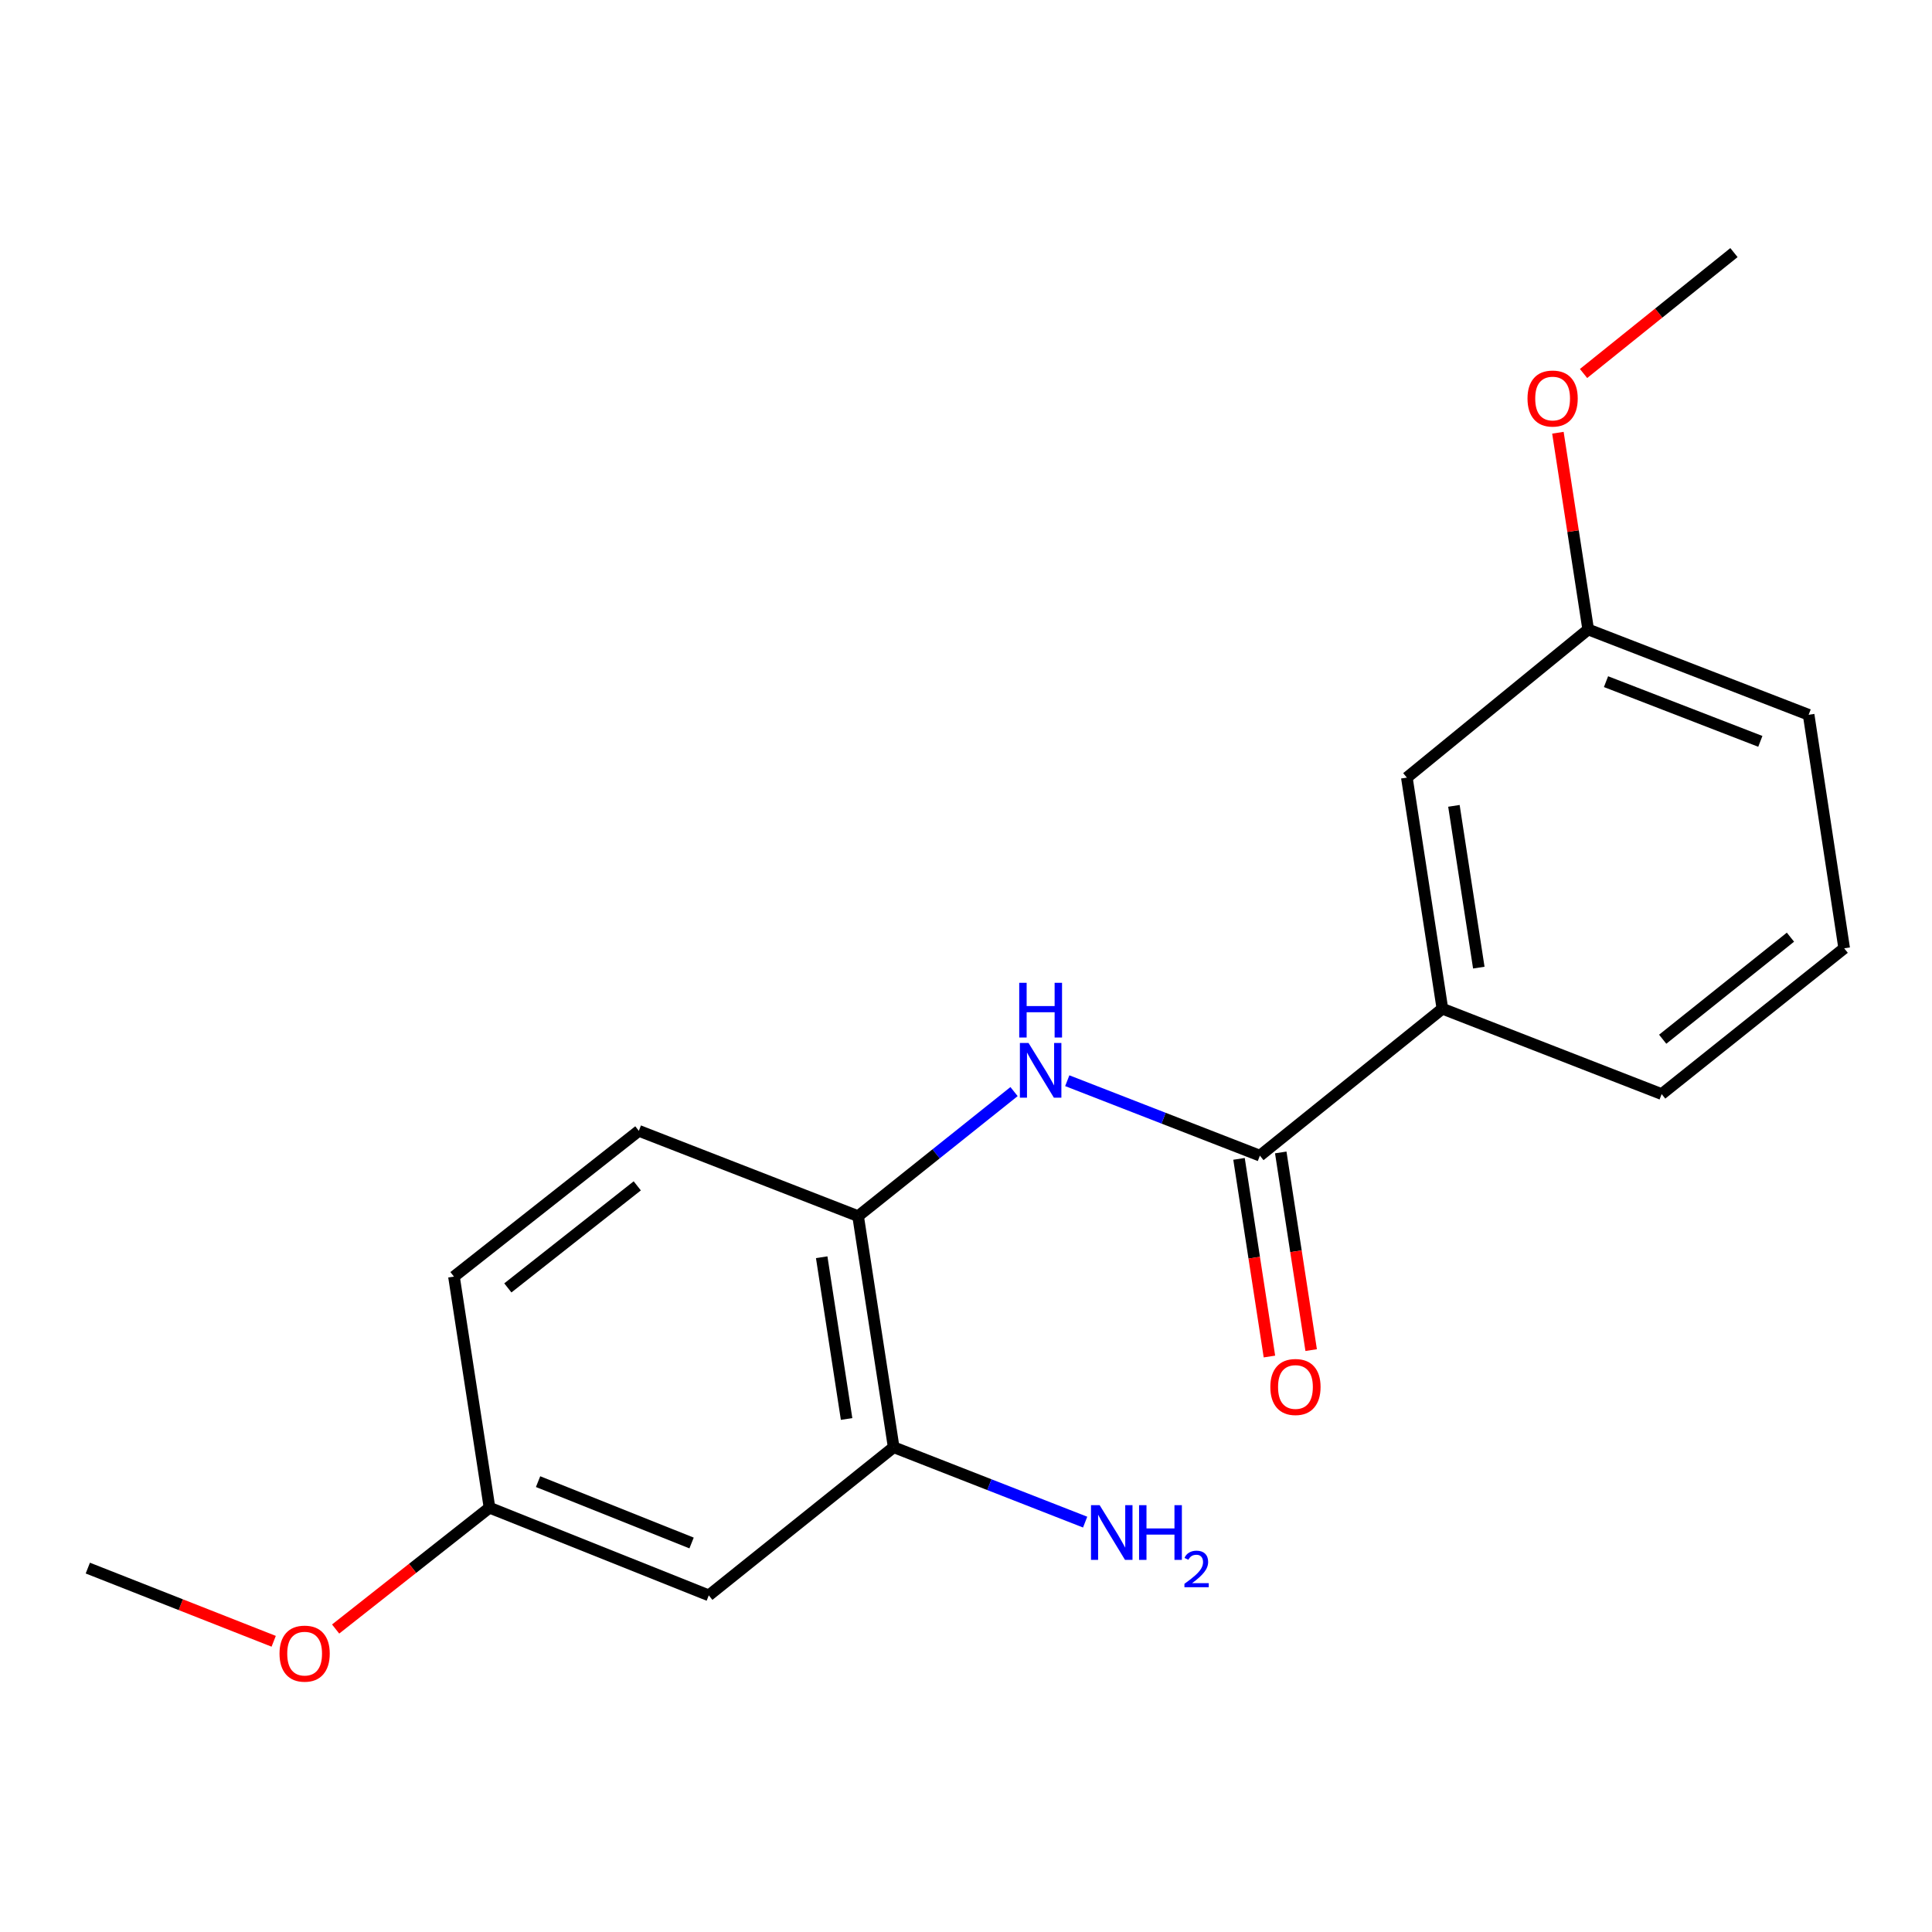 <?xml version='1.0' encoding='iso-8859-1'?>
<svg version='1.1' baseProfile='full'
              xmlns='http://www.w3.org/2000/svg'
                      xmlns:rdkit='http://www.rdkit.org/xml'
                      xmlns:xlink='http://www.w3.org/1999/xlink'
                  xml:space='preserve'
width='1000px' height='1000px' viewBox='0 0 1000 1000'>
<!-- END OF HEADER -->
<rect style='opacity:1.0;fill:#FFFFFF;stroke:none' width='1000' height='1000' x='0' y='0'> </rect>
<path class='bond-0' d='M 652.114,598.165 L 602.264,578.77' style='fill:none;fill-rule:evenodd;stroke:#000000;stroke-width:6px;stroke-linecap:butt;stroke-linejoin:miter;stroke-opacity:1' />
<path class='bond-0' d='M 602.264,578.77 L 552.414,559.374' style='fill:none;fill-rule:evenodd;stroke:#0000FF;stroke-width:6px;stroke-linecap:butt;stroke-linejoin:miter;stroke-opacity:1' />
<path class='bond-3' d='M 652.114,598.165 L 746.581,522.108' style='fill:none;fill-rule:evenodd;stroke:#000000;stroke-width:6px;stroke-linecap:butt;stroke-linejoin:miter;stroke-opacity:1' />
<path class='bond-5' d='M 641.312,599.828 L 649.182,650.981' style='fill:none;fill-rule:evenodd;stroke:#000000;stroke-width:6px;stroke-linecap:butt;stroke-linejoin:miter;stroke-opacity:1' />
<path class='bond-5' d='M 649.182,650.981 L 657.053,702.135' style='fill:none;fill-rule:evenodd;stroke:#FF0000;stroke-width:6px;stroke-linecap:butt;stroke-linejoin:miter;stroke-opacity:1' />
<path class='bond-5' d='M 662.917,596.503 L 670.787,647.657' style='fill:none;fill-rule:evenodd;stroke:#000000;stroke-width:6px;stroke-linecap:butt;stroke-linejoin:miter;stroke-opacity:1' />
<path class='bond-5' d='M 670.787,647.657 L 678.658,698.811' style='fill:none;fill-rule:evenodd;stroke:#FF0000;stroke-width:6px;stroke-linecap:butt;stroke-linejoin:miter;stroke-opacity:1' />
<path class='bond-1' d='M 524.867,565.003 L 484.509,597.238' style='fill:none;fill-rule:evenodd;stroke:#0000FF;stroke-width:6px;stroke-linecap:butt;stroke-linejoin:miter;stroke-opacity:1' />
<path class='bond-1' d='M 484.509,597.238 L 444.15,629.472' style='fill:none;fill-rule:evenodd;stroke:#000000;stroke-width:6px;stroke-linecap:butt;stroke-linejoin:miter;stroke-opacity:1' />
<path class='bond-2' d='M 444.15,629.472 L 462.56,749.077' style='fill:none;fill-rule:evenodd;stroke:#000000;stroke-width:6px;stroke-linecap:butt;stroke-linejoin:miter;stroke-opacity:1' />
<path class='bond-2' d='M 425.307,650.739 L 438.194,734.462' style='fill:none;fill-rule:evenodd;stroke:#000000;stroke-width:6px;stroke-linecap:butt;stroke-linejoin:miter;stroke-opacity:1' />
<path class='bond-7' d='M 444.15,629.472 L 330.666,585.317' style='fill:none;fill-rule:evenodd;stroke:#000000;stroke-width:6px;stroke-linecap:butt;stroke-linejoin:miter;stroke-opacity:1' />
<path class='bond-4' d='M 462.56,749.077 L 366.867,825.754' style='fill:none;fill-rule:evenodd;stroke:#000000;stroke-width:6px;stroke-linecap:butt;stroke-linejoin:miter;stroke-opacity:1' />
<path class='bond-9' d='M 462.56,749.077 L 512.114,768.462' style='fill:none;fill-rule:evenodd;stroke:#000000;stroke-width:6px;stroke-linecap:butt;stroke-linejoin:miter;stroke-opacity:1' />
<path class='bond-9' d='M 512.114,768.462 L 561.668,787.846' style='fill:none;fill-rule:evenodd;stroke:#0000FF;stroke-width:6px;stroke-linecap:butt;stroke-linejoin:miter;stroke-opacity:1' />
<path class='bond-6' d='M 746.581,522.108 L 728.184,402.491' style='fill:none;fill-rule:evenodd;stroke:#000000;stroke-width:6px;stroke-linecap:butt;stroke-linejoin:miter;stroke-opacity:1' />
<path class='bond-6' d='M 765.427,500.843 L 752.548,417.111' style='fill:none;fill-rule:evenodd;stroke:#000000;stroke-width:6px;stroke-linecap:butt;stroke-linejoin:miter;stroke-opacity:1' />
<path class='bond-14' d='M 746.581,522.108 L 860.078,566.3' style='fill:none;fill-rule:evenodd;stroke:#000000;stroke-width:6px;stroke-linecap:butt;stroke-linejoin:miter;stroke-opacity:1' />
<path class='bond-20' d='M 366.867,825.754 L 253.37,780.384' style='fill:none;fill-rule:evenodd;stroke:#000000;stroke-width:6px;stroke-linecap:butt;stroke-linejoin:miter;stroke-opacity:1' />
<path class='bond-20' d='M 357.956,798.651 L 278.508,766.892' style='fill:none;fill-rule:evenodd;stroke:#000000;stroke-width:6px;stroke-linecap:butt;stroke-linejoin:miter;stroke-opacity:1' />
<path class='bond-10' d='M 728.184,402.491 L 822.044,325.815' style='fill:none;fill-rule:evenodd;stroke:#000000;stroke-width:6px;stroke-linecap:butt;stroke-linejoin:miter;stroke-opacity:1' />
<path class='bond-11' d='M 330.666,585.317 L 234.972,660.767' style='fill:none;fill-rule:evenodd;stroke:#000000;stroke-width:6px;stroke-linecap:butt;stroke-linejoin:miter;stroke-opacity:1' />
<path class='bond-11' d='M 329.846,613.8 L 262.86,666.615' style='fill:none;fill-rule:evenodd;stroke:#000000;stroke-width:6px;stroke-linecap:butt;stroke-linejoin:miter;stroke-opacity:1' />
<path class='bond-8' d='M 253.37,780.384 L 234.972,660.767' style='fill:none;fill-rule:evenodd;stroke:#000000;stroke-width:6px;stroke-linecap:butt;stroke-linejoin:miter;stroke-opacity:1' />
<path class='bond-12' d='M 253.37,780.384 L 213.546,811.783' style='fill:none;fill-rule:evenodd;stroke:#000000;stroke-width:6px;stroke-linecap:butt;stroke-linejoin:miter;stroke-opacity:1' />
<path class='bond-12' d='M 213.546,811.783 L 173.723,843.182' style='fill:none;fill-rule:evenodd;stroke:#FF0000;stroke-width:6px;stroke-linecap:butt;stroke-linejoin:miter;stroke-opacity:1' />
<path class='bond-13' d='M 822.044,325.815 L 814.207,274.899' style='fill:none;fill-rule:evenodd;stroke:#000000;stroke-width:6px;stroke-linecap:butt;stroke-linejoin:miter;stroke-opacity:1' />
<path class='bond-13' d='M 814.207,274.899 L 806.371,223.983' style='fill:none;fill-rule:evenodd;stroke:#FF0000;stroke-width:6px;stroke-linecap:butt;stroke-linejoin:miter;stroke-opacity:1' />
<path class='bond-19' d='M 822.044,325.815 L 936.147,369.97' style='fill:none;fill-rule:evenodd;stroke:#000000;stroke-width:6px;stroke-linecap:butt;stroke-linejoin:miter;stroke-opacity:1' />
<path class='bond-19' d='M 831.27,352.824 L 911.143,383.732' style='fill:none;fill-rule:evenodd;stroke:#000000;stroke-width:6px;stroke-linecap:butt;stroke-linejoin:miter;stroke-opacity:1' />
<path class='bond-18' d='M 141.661,849.528 L 93.558,830.585' style='fill:none;fill-rule:evenodd;stroke:#FF0000;stroke-width:6px;stroke-linecap:butt;stroke-linejoin:miter;stroke-opacity:1' />
<path class='bond-18' d='M 93.558,830.585 L 45.455,811.643' style='fill:none;fill-rule:evenodd;stroke:#000000;stroke-width:6px;stroke-linecap:butt;stroke-linejoin:miter;stroke-opacity:1' />
<path class='bond-17' d='M 819.644,193.327 L 858.569,162.037' style='fill:none;fill-rule:evenodd;stroke:#FF0000;stroke-width:6px;stroke-linecap:butt;stroke-linejoin:miter;stroke-opacity:1' />
<path class='bond-17' d='M 858.569,162.037 L 897.494,130.747' style='fill:none;fill-rule:evenodd;stroke:#000000;stroke-width:6px;stroke-linecap:butt;stroke-linejoin:miter;stroke-opacity:1' />
<path class='bond-15' d='M 860.078,566.3 L 954.545,490.838' style='fill:none;fill-rule:evenodd;stroke:#000000;stroke-width:6px;stroke-linecap:butt;stroke-linejoin:miter;stroke-opacity:1' />
<path class='bond-15' d='M 860.605,537.902 L 926.732,485.078' style='fill:none;fill-rule:evenodd;stroke:#000000;stroke-width:6px;stroke-linecap:butt;stroke-linejoin:miter;stroke-opacity:1' />
<path class='bond-16' d='M 954.545,490.838 L 936.147,369.97' style='fill:none;fill-rule:evenodd;stroke:#000000;stroke-width:6px;stroke-linecap:butt;stroke-linejoin:miter;stroke-opacity:1' />
<path  class='atom-1' d='M 532.37 539.85
L 541.65 554.85
Q 542.57 556.33, 544.05 559.01
Q 545.53 561.69, 545.61 561.85
L 545.61 539.85
L 549.37 539.85
L 549.37 568.17
L 545.49 568.17
L 535.53 551.77
Q 534.37 549.85, 533.13 547.65
Q 531.93 545.45, 531.57 544.77
L 531.57 568.17
L 527.89 568.17
L 527.89 539.85
L 532.37 539.85
' fill='#0000FF'/>
<path  class='atom-1' d='M 527.55 508.698
L 531.39 508.698
L 531.39 520.738
L 545.87 520.738
L 545.87 508.698
L 549.71 508.698
L 549.71 537.018
L 545.87 537.018
L 545.87 523.938
L 531.39 523.938
L 531.39 537.018
L 527.55 537.018
L 527.55 508.698
' fill='#0000FF'/>
<path  class='atom-6' d='M 657.524 717.899
Q 657.524 711.099, 660.884 707.299
Q 664.244 703.499, 670.524 703.499
Q 676.804 703.499, 680.164 707.299
Q 683.524 711.099, 683.524 717.899
Q 683.524 724.779, 680.124 728.699
Q 676.724 732.579, 670.524 732.579
Q 664.284 732.579, 660.884 728.699
Q 657.524 724.819, 657.524 717.899
M 670.524 729.379
Q 674.844 729.379, 677.164 726.499
Q 679.524 723.579, 679.524 717.899
Q 679.524 712.339, 677.164 709.539
Q 674.844 706.699, 670.524 706.699
Q 666.204 706.699, 663.844 709.499
Q 661.524 712.299, 661.524 717.899
Q 661.524 723.619, 663.844 726.499
Q 666.204 729.379, 670.524 729.379
' fill='#FF0000'/>
<path  class='atom-10' d='M 569.178 779.073
L 578.458 794.073
Q 579.378 795.553, 580.858 798.233
Q 582.338 800.913, 582.418 801.073
L 582.418 779.073
L 586.178 779.073
L 586.178 807.393
L 582.298 807.393
L 572.338 790.993
Q 571.178 789.073, 569.938 786.873
Q 568.738 784.673, 568.378 783.993
L 568.378 807.393
L 564.698 807.393
L 564.698 779.073
L 569.178 779.073
' fill='#0000FF'/>
<path  class='atom-10' d='M 589.578 779.073
L 593.418 779.073
L 593.418 791.113
L 607.898 791.113
L 607.898 779.073
L 611.738 779.073
L 611.738 807.393
L 607.898 807.393
L 607.898 794.313
L 593.418 794.313
L 593.418 807.393
L 589.578 807.393
L 589.578 779.073
' fill='#0000FF'/>
<path  class='atom-10' d='M 613.111 806.399
Q 613.797 804.63, 615.434 803.653
Q 617.071 802.65, 619.341 802.65
Q 622.166 802.65, 623.75 804.181
Q 625.334 805.713, 625.334 808.432
Q 625.334 811.204, 623.275 813.791
Q 621.242 816.378, 617.018 819.441
L 625.651 819.441
L 625.651 821.553
L 613.058 821.553
L 613.058 819.784
Q 616.543 817.302, 618.602 815.454
Q 620.687 813.606, 621.691 811.943
Q 622.694 810.28, 622.694 808.564
Q 622.694 806.769, 621.796 805.765
Q 620.899 804.762, 619.341 804.762
Q 617.836 804.762, 616.833 805.369
Q 615.83 805.977, 615.117 807.323
L 613.111 806.399
' fill='#0000FF'/>
<path  class='atom-13' d='M 144.676 855.914
Q 144.676 849.114, 148.036 845.314
Q 151.396 841.514, 157.676 841.514
Q 163.956 841.514, 167.316 845.314
Q 170.676 849.114, 170.676 855.914
Q 170.676 862.794, 167.276 866.714
Q 163.876 870.594, 157.676 870.594
Q 151.436 870.594, 148.036 866.714
Q 144.676 862.834, 144.676 855.914
M 157.676 867.394
Q 161.996 867.394, 164.316 864.514
Q 166.676 861.594, 166.676 855.914
Q 166.676 850.354, 164.316 847.554
Q 161.996 844.714, 157.676 844.714
Q 153.356 844.714, 150.996 847.514
Q 148.676 850.314, 148.676 855.914
Q 148.676 861.634, 150.996 864.514
Q 153.356 867.394, 157.676 867.394
' fill='#FF0000'/>
<path  class='atom-14' d='M 790.633 206.277
Q 790.633 199.477, 793.993 195.677
Q 797.353 191.877, 803.633 191.877
Q 809.913 191.877, 813.273 195.677
Q 816.633 199.477, 816.633 206.277
Q 816.633 213.157, 813.233 217.077
Q 809.833 220.957, 803.633 220.957
Q 797.393 220.957, 793.993 217.077
Q 790.633 213.197, 790.633 206.277
M 803.633 217.757
Q 807.953 217.757, 810.273 214.877
Q 812.633 211.957, 812.633 206.277
Q 812.633 200.717, 810.273 197.917
Q 807.953 195.077, 803.633 195.077
Q 799.313 195.077, 796.953 197.877
Q 794.633 200.677, 794.633 206.277
Q 794.633 211.997, 796.953 214.877
Q 799.313 217.757, 803.633 217.757
' fill='#FF0000'/>
</svg>
